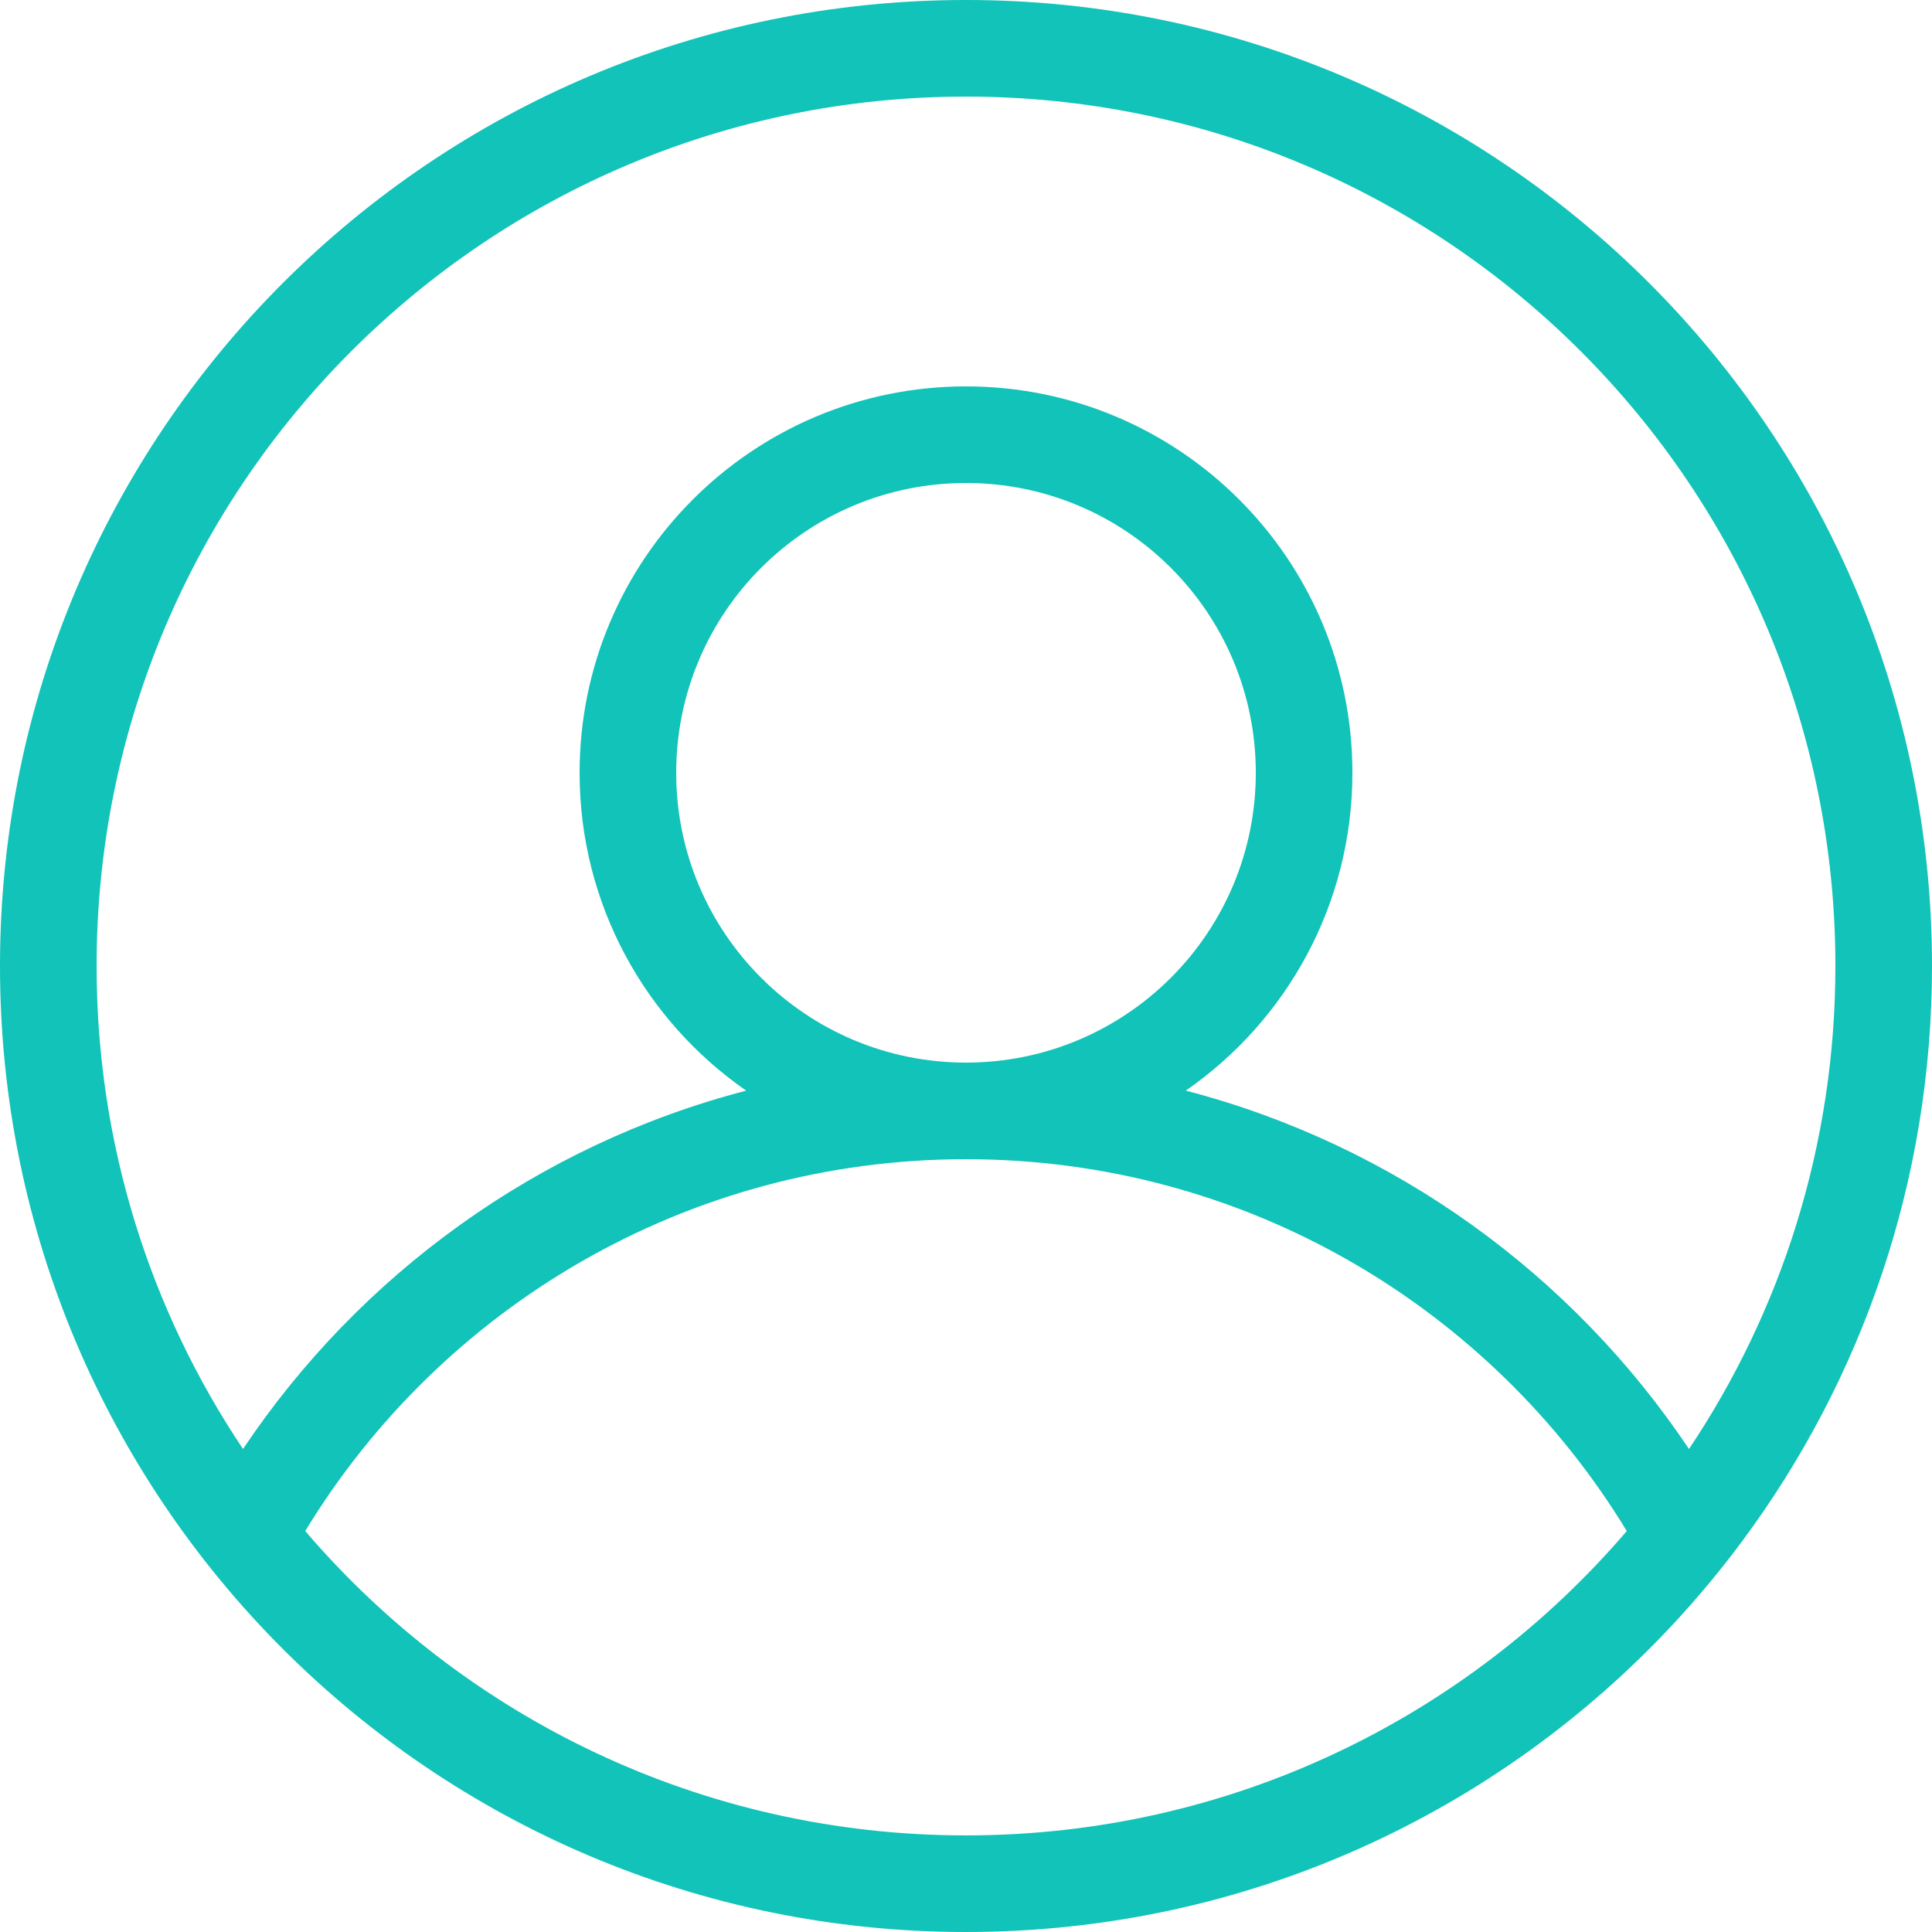 <svg width="78" height="78" viewBox="0 0 78 78" fill="none" xmlns="http://www.w3.org/2000/svg">
<g id="user 1" clip-path="url(#clip0_30_3076)">
<g id="Group">
<g id="Group_2">
<path id="Vector" fill-rule="evenodd" clip-rule="evenodd" d="M70.352 62.2C75.158 55.717 78 47.69 78 39C78 17.461 60.539 0 39 0C17.461 0 0 17.461 0 39C0 60.539 17.461 78 39 78C50.3 78 60.478 73.194 67.602 65.514C68.577 64.461 69.496 63.355 70.352 62.2ZM68.189 58.5C71.922 52.923 74.1 46.215 74.1 39C74.1 19.615 58.385 3.9 39 3.9C19.615 3.9 3.9 19.615 3.9 39C3.9 46.216 6.077 52.923 9.811 58.5C14.521 51.463 21.708 46.224 30.126 44.032C26.061 41.215 23.4 36.519 23.4 31.2C23.4 22.584 30.384 15.6 39 15.6C47.615 15.6 54.6 22.584 54.6 31.2C54.6 36.518 51.938 41.215 47.874 44.031C56.291 46.224 63.479 51.463 68.189 58.5ZM65.677 61.812C60.204 52.811 50.304 46.8 39 46.8C27.696 46.8 17.796 52.811 12.323 61.812C18.76 69.333 28.323 74.1 39 74.1C49.677 74.1 59.24 69.333 65.677 61.812ZM39 42.9C45.462 42.9 50.7 37.662 50.7 31.2C50.7 24.738 45.462 19.5 39 19.5C32.538 19.5 27.3 24.738 27.3 31.2C27.3 37.662 32.538 42.9 39 42.9Z" fill="#11C3B8"/>
</g>
</g>
</g>
<defs>
<clipPath id="clip0_30_3076">
<rect width="78" height="78" fill="white"/>
</clipPath>
</defs>
</svg>
